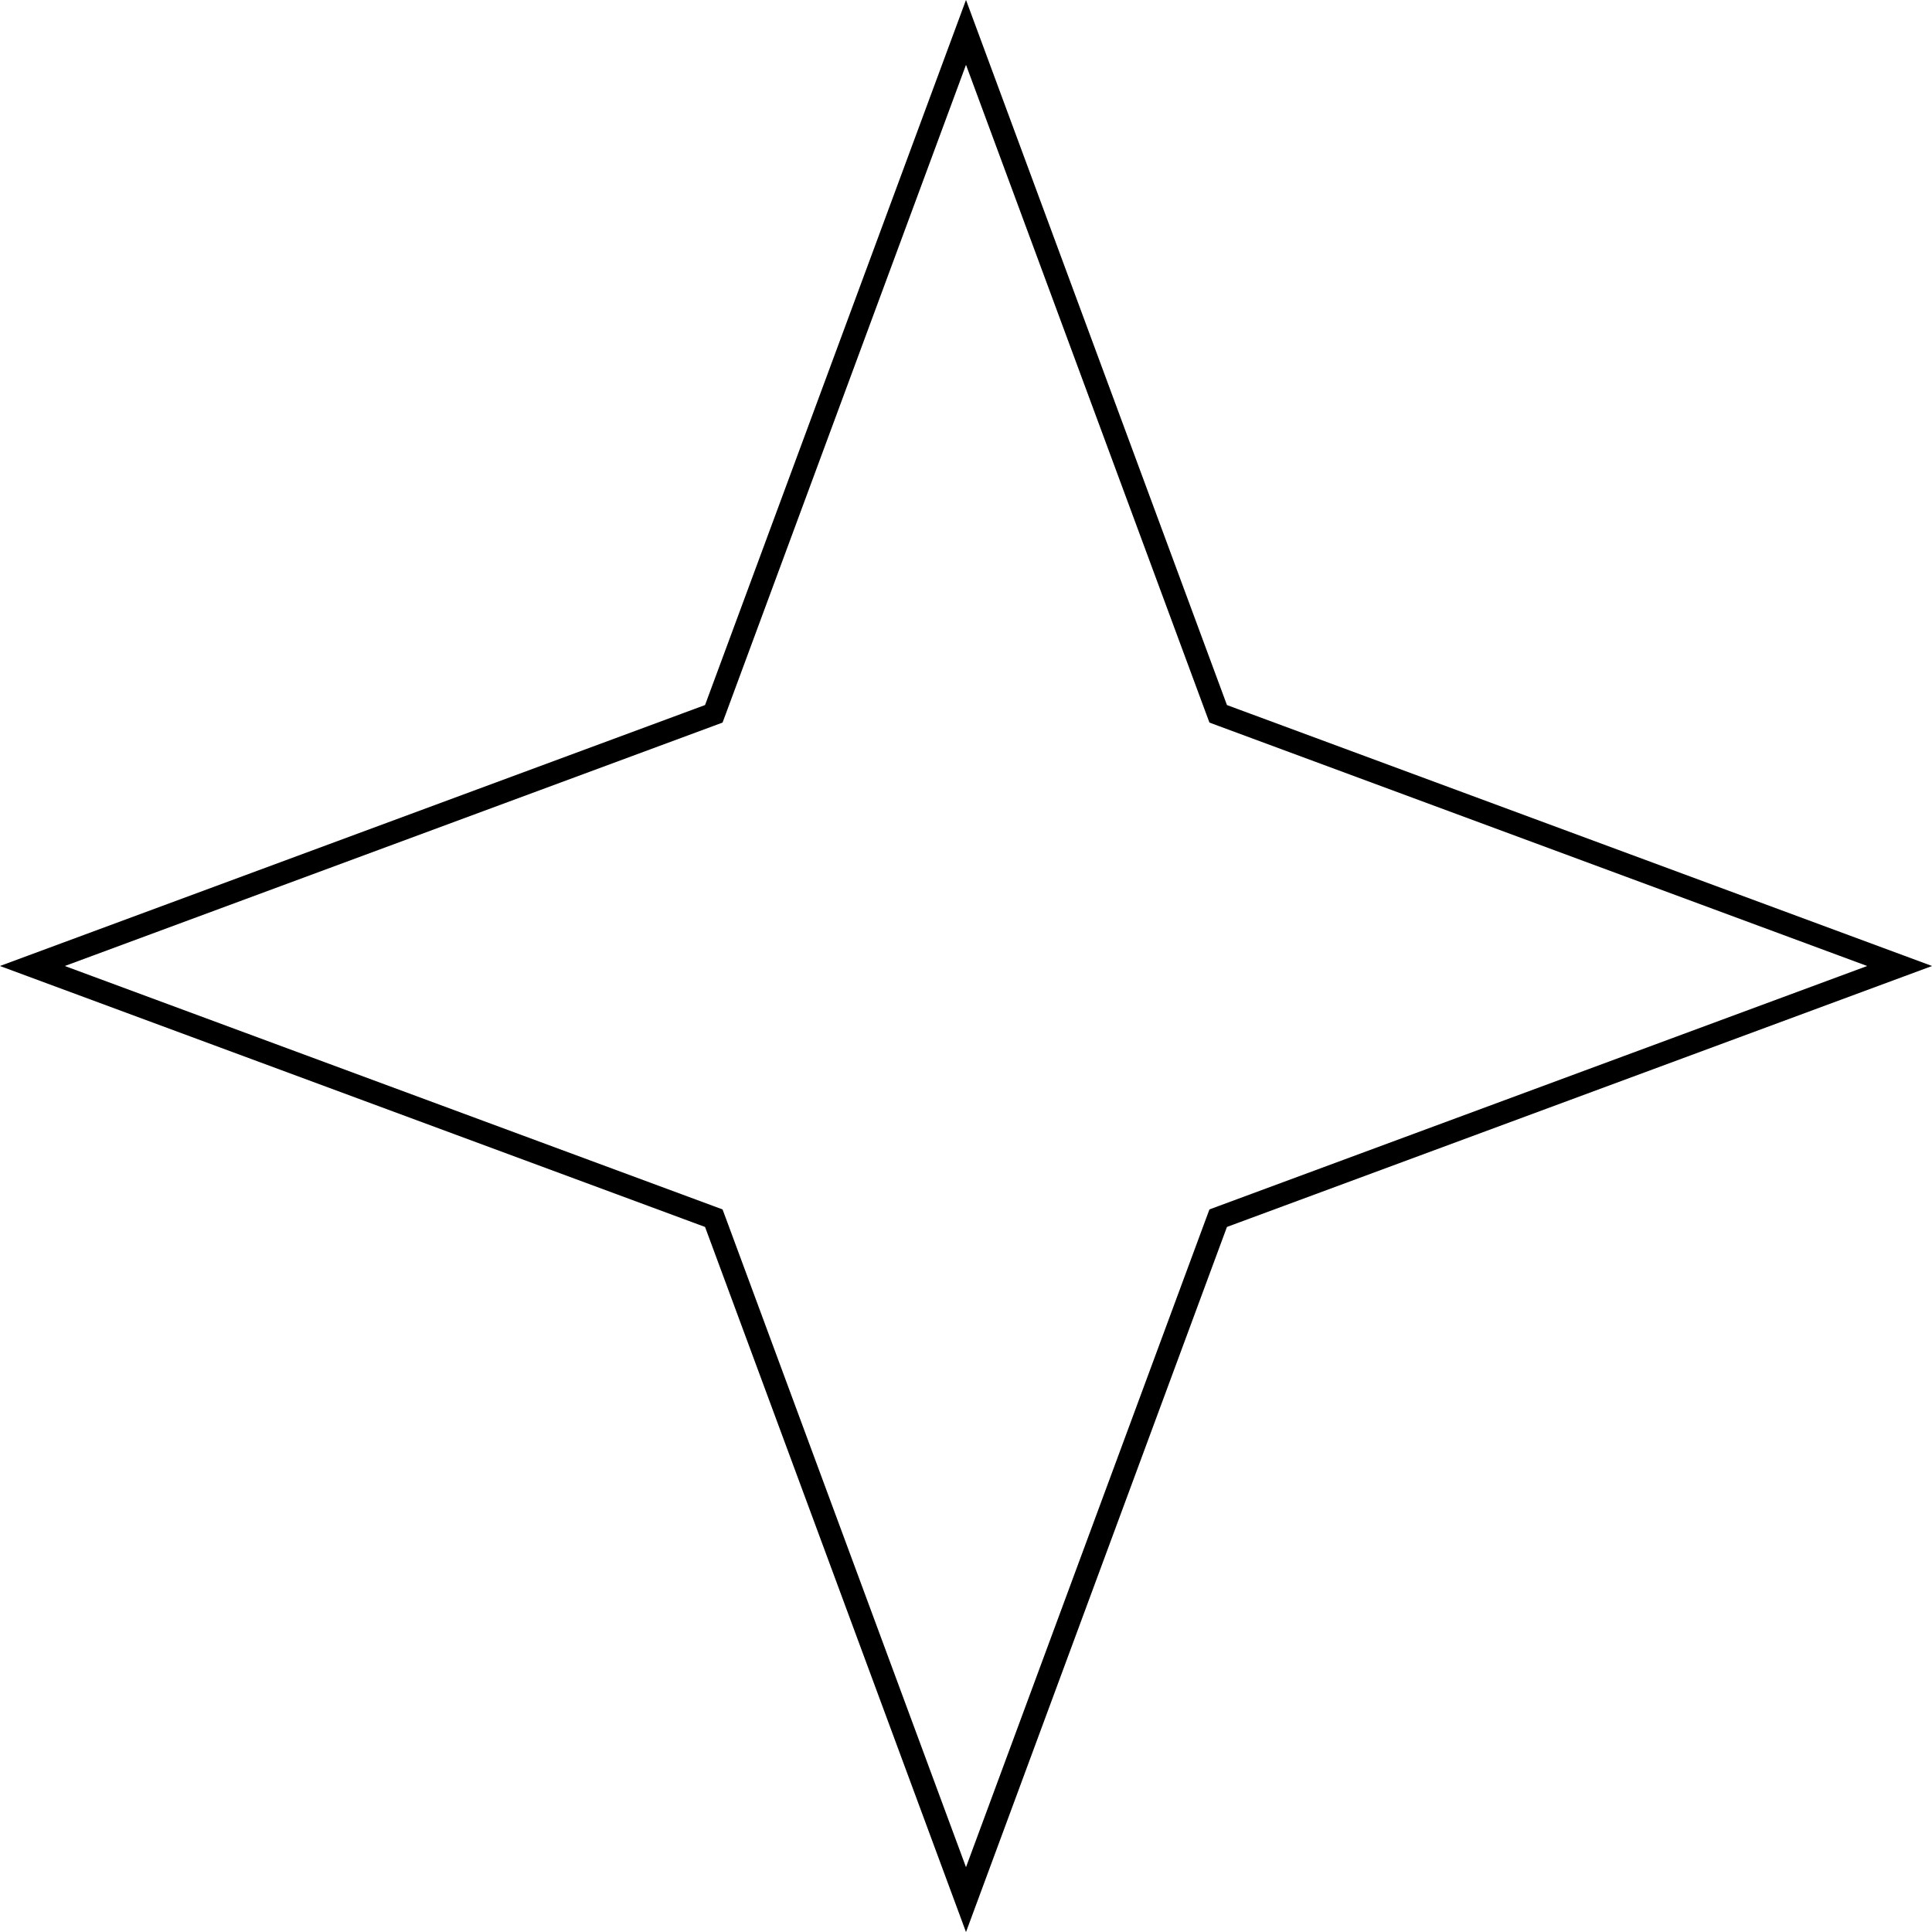 <?xml version="1.0" encoding="UTF-8"?> <svg xmlns="http://www.w3.org/2000/svg" width="86" height="86" viewBox="0 0 86 86" fill="none"> <path d="M43 1.441L54.146 31.559L54.226 31.774L54.441 31.854L84.559 43L54.441 54.146L54.226 54.226L54.146 54.441L43 84.559L31.854 54.441L31.774 54.226L31.559 54.146L1.441 43L31.559 31.854L31.774 31.774L31.854 31.559L43 1.441Z" stroke="black"></path> <path d="M43 1.441L54.146 31.559L54.226 31.774L54.441 31.854L84.559 43L54.441 54.146L54.226 54.226L54.146 54.441L43 84.559L31.854 54.441L31.774 54.226L31.559 54.146L1.441 43L31.559 31.854L31.774 31.774L31.854 31.559L43 1.441Z" stroke="black" stroke-opacity="0.2"></path> </svg> 